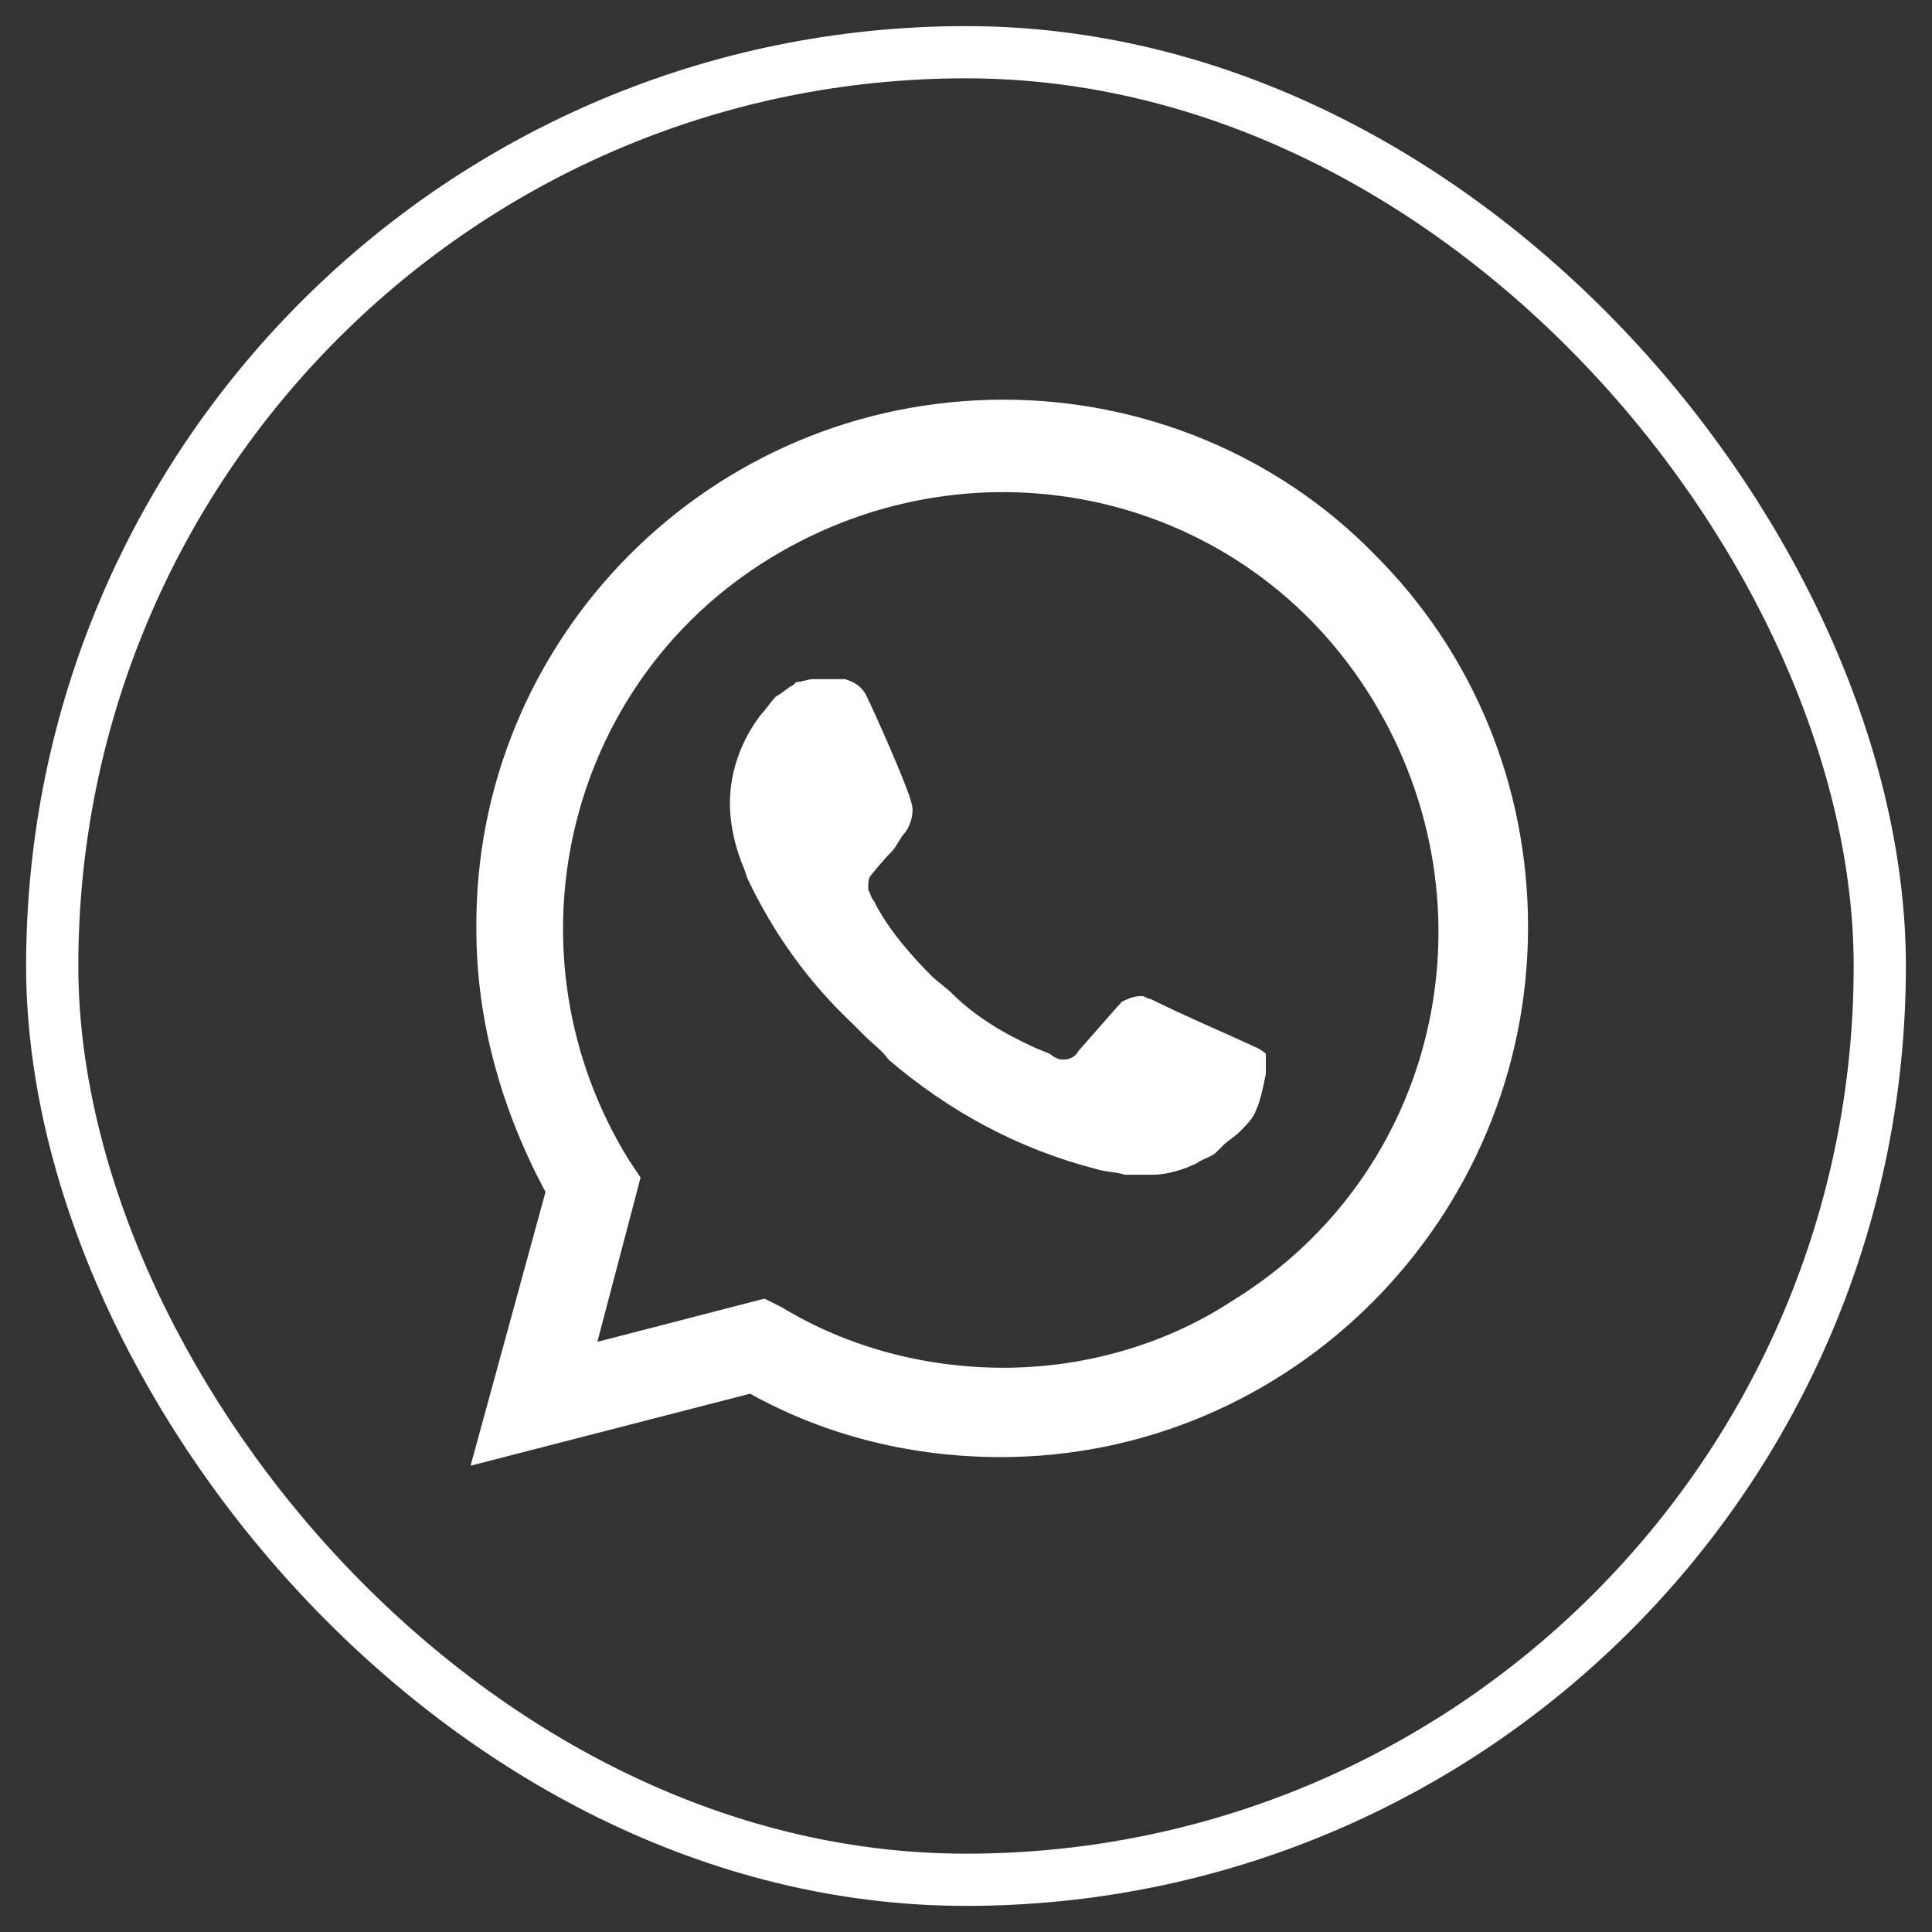 <?xml version="1.0" encoding="UTF-8"?> <svg xmlns="http://www.w3.org/2000/svg" width="37" height="37" viewBox="0 0 37 37" fill="none"><rect x="0" y="0" width="37" height="37" fill="#333333" stroke="none"/> <rect x="1" y="1" width="35" height="35" rx="17.5" stroke="white"></rect> <path d="M26.339 10.633C24.463 8.702 21.869 7.654 19.221 7.654C13.592 7.654 9.068 12.234 9.123 17.807C9.123 19.573 9.619 21.283 10.447 22.828L9.012 28.07L14.365 26.691C15.855 27.519 17.51 27.905 19.166 27.905C24.739 27.905 29.264 23.325 29.264 17.752C29.264 15.048 28.215 12.51 26.339 10.633ZM19.221 26.194C17.731 26.194 16.241 25.808 14.972 25.036L14.641 24.87L11.44 25.698L12.268 22.552L12.047 22.221C9.619 18.304 10.778 13.117 14.751 10.689C18.724 8.261 23.856 9.42 26.284 13.393C28.712 17.366 27.553 22.497 23.58 24.925C22.311 25.753 20.766 26.194 19.221 26.194ZM24.077 20.069L23.47 19.793C23.47 19.793 22.587 19.407 22.035 19.131C21.98 19.131 21.925 19.076 21.869 19.076C21.704 19.076 21.593 19.131 21.483 19.186C21.483 19.186 21.428 19.242 20.655 20.125C20.6 20.235 20.49 20.29 20.38 20.29H20.324C20.269 20.29 20.159 20.235 20.104 20.18L19.828 20.069C19.221 19.793 18.669 19.462 18.227 19.021C18.117 18.911 17.952 18.8 17.841 18.69C17.455 18.304 17.069 17.862 16.793 17.366L16.738 17.255C16.683 17.2 16.683 17.145 16.627 17.034C16.627 16.924 16.627 16.814 16.683 16.759C16.683 16.759 16.903 16.483 17.069 16.317C17.179 16.207 17.234 16.041 17.345 15.931C17.455 15.765 17.51 15.545 17.455 15.379C17.4 15.103 16.738 13.613 16.572 13.282C16.462 13.117 16.351 13.062 16.186 13.006H16.02C15.91 13.006 15.744 13.006 15.579 13.006C15.469 13.006 15.358 13.062 15.248 13.062L15.193 13.117C15.082 13.172 14.972 13.282 14.862 13.337C14.751 13.448 14.696 13.558 14.586 13.668C14.199 14.165 13.979 14.772 13.979 15.379C13.979 15.82 14.089 16.262 14.255 16.648L14.31 16.814C14.806 17.862 15.469 18.8 16.351 19.628L16.572 19.849C16.738 20.014 16.903 20.125 17.014 20.29C18.172 21.283 19.497 22.001 20.987 22.387C21.152 22.442 21.373 22.442 21.538 22.497C21.704 22.497 21.925 22.497 22.09 22.497C22.366 22.497 22.697 22.387 22.918 22.277C23.083 22.166 23.194 22.166 23.304 22.056L23.415 21.945C23.525 21.835 23.635 21.78 23.746 21.67C23.856 21.559 23.966 21.449 24.021 21.338C24.132 21.118 24.187 20.842 24.242 20.566C24.242 20.456 24.242 20.29 24.242 20.18C24.242 20.18 24.187 20.125 24.077 20.069Z" fill="white"></path> </svg> 